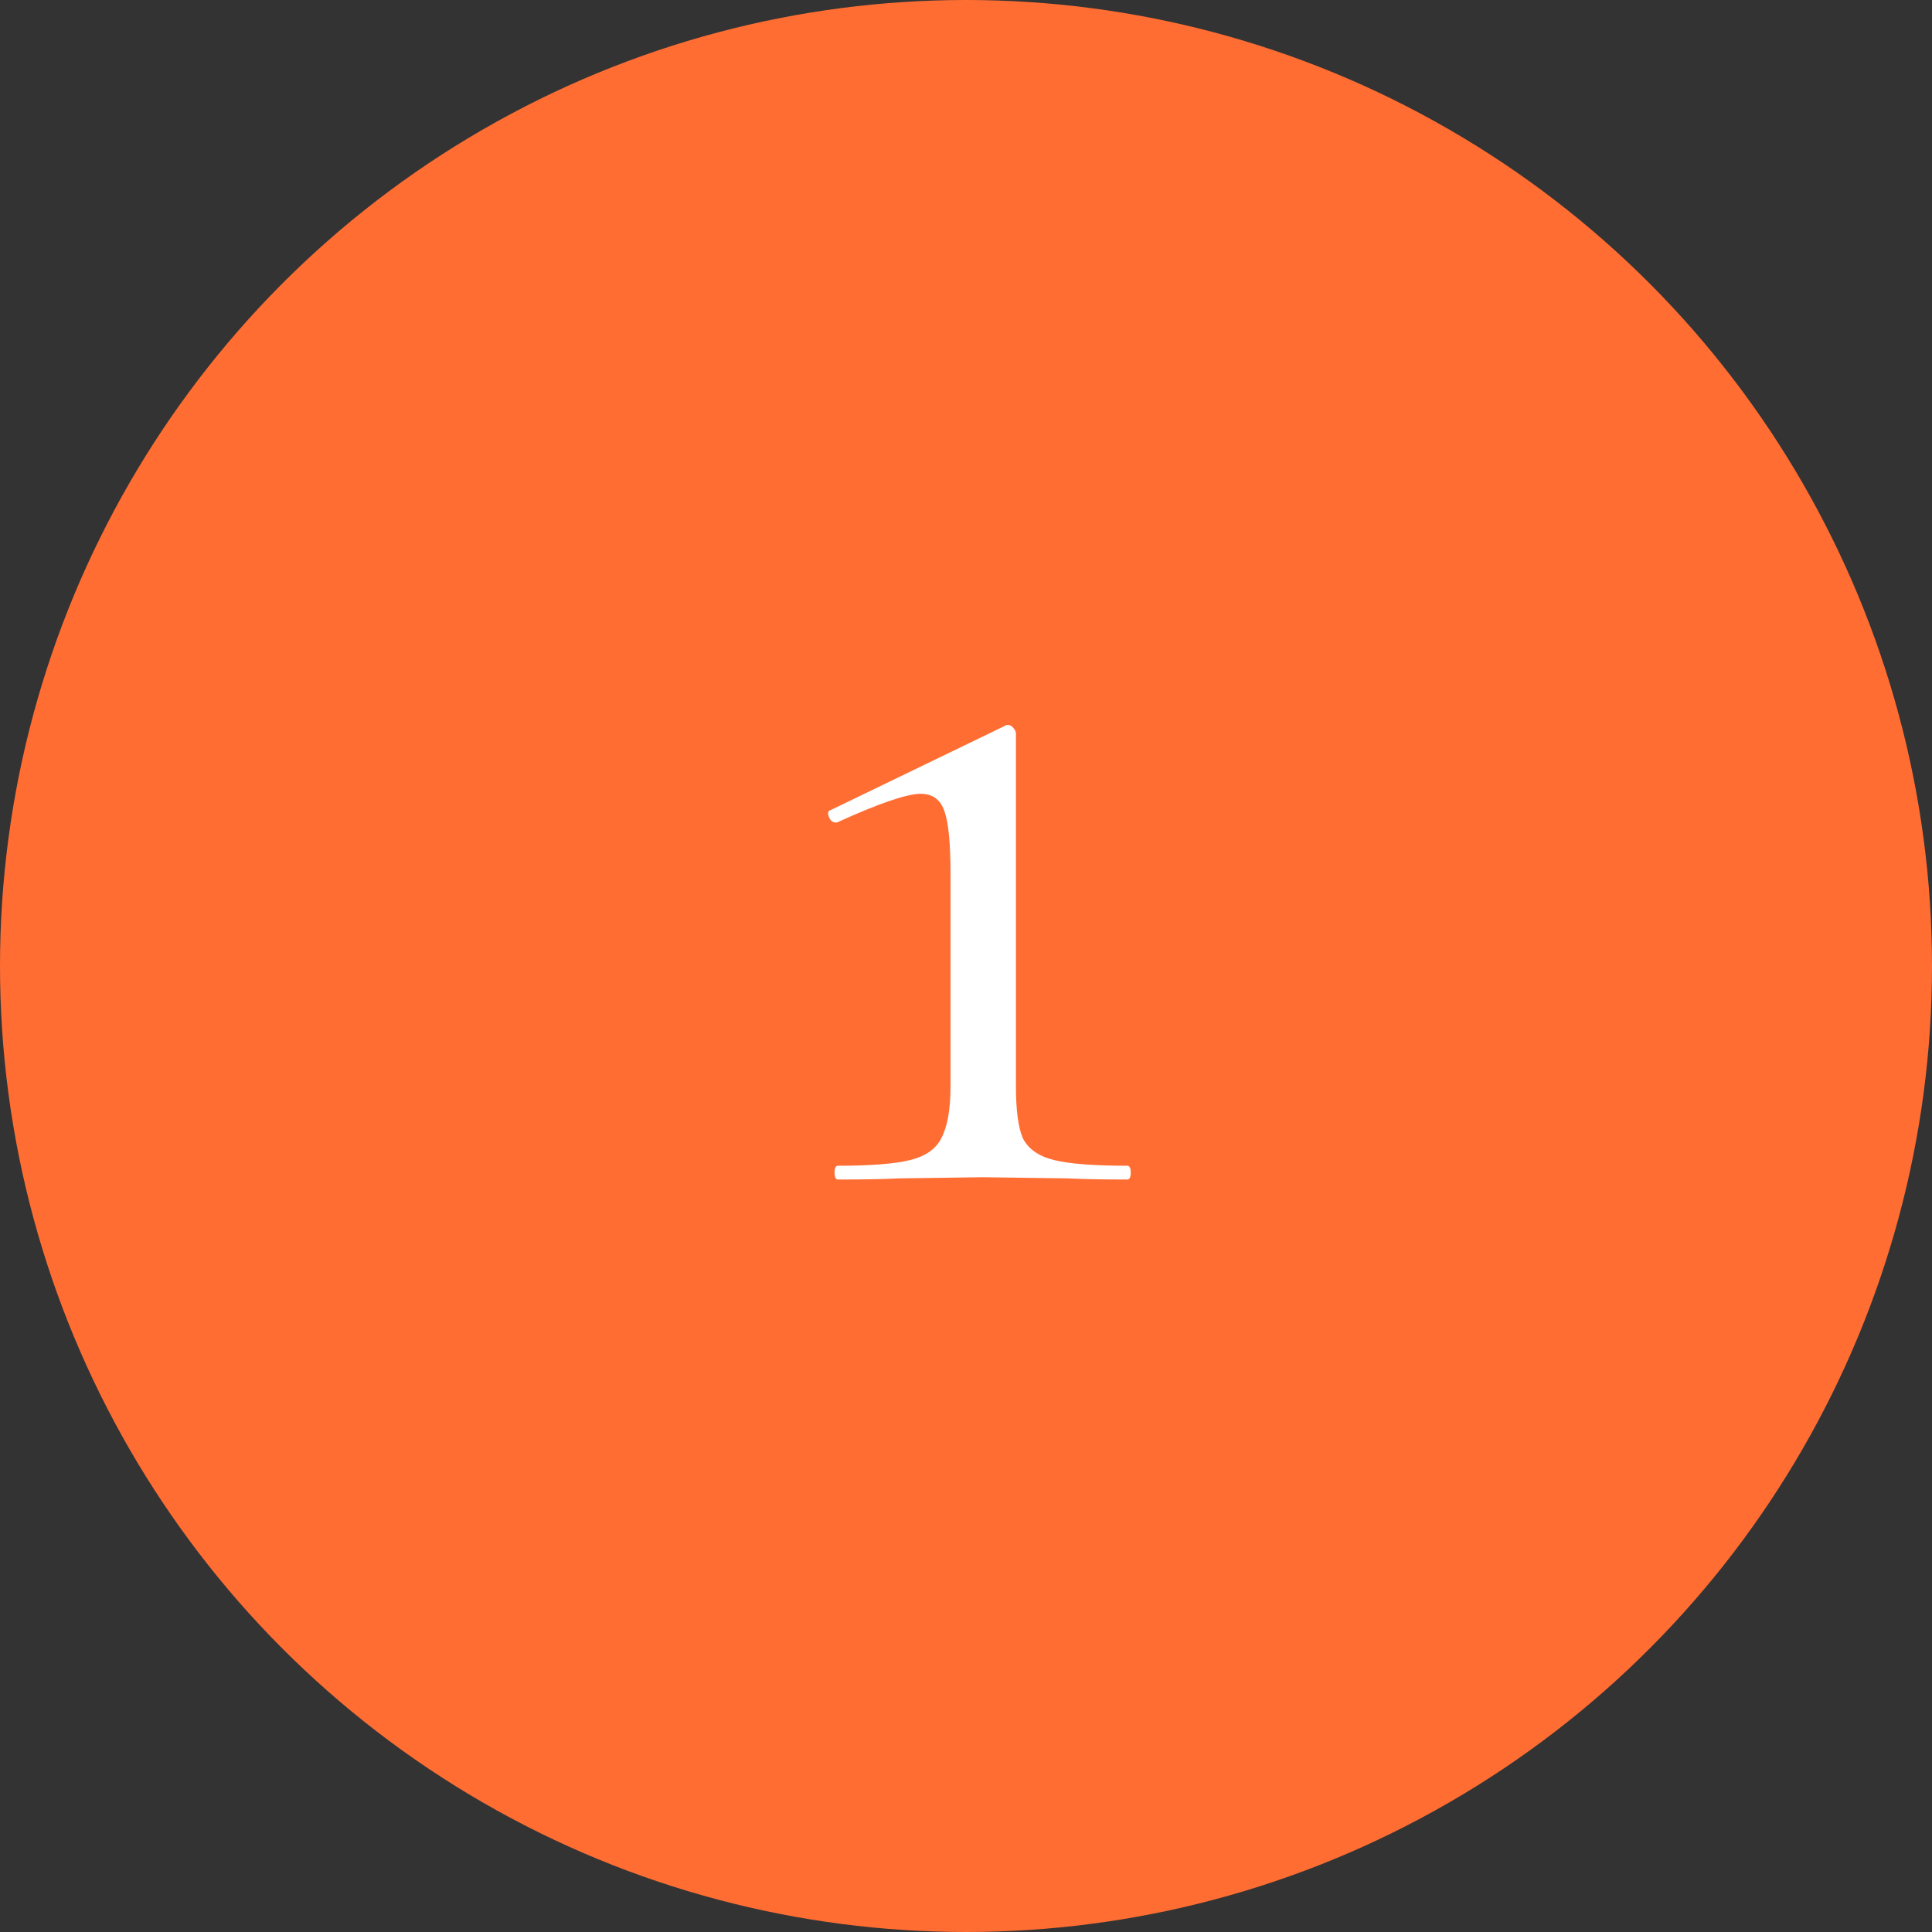 <?xml version="1.0" encoding="UTF-8"?> <svg xmlns="http://www.w3.org/2000/svg" width="3366" height="3366" viewBox="0 0 3366 3366" fill="none"><rect x="0" y="0" width="3366" height="3366" fill="#333333" stroke="none"/> <g clip-path="url(#clip0_1786_8)"> <circle cx="1683" cy="1683" r="1683" fill="#FF6D33"></circle> <path d="M1460 2055C1456 2055 1454 2051 1454 2043C1454 2035 1456 2031 1460 2031C1517.33 2031 1559.33 2027.67 1586 2021C1612.67 2014.33 1630.67 2001.67 1640 1983C1650.67 1963 1656 1933 1656 1893V1521C1656 1470.33 1652.67 1435 1646 1415C1639.33 1393.67 1625.33 1383 1604 1383C1580 1383 1531.33 1399.67 1458 1433H1456C1450.67 1433 1446.67 1429.67 1444 1423C1441.33 1416.33 1442.67 1412.33 1448 1411L1750 1265C1751.33 1263.67 1753.33 1263 1756 1263C1760 1263 1763.33 1265 1766 1269C1768.67 1271.67 1770 1275 1770 1279V1893C1770 1934.33 1774 1964.33 1782 1983C1791.33 2001.67 1809.33 2014.33 1836 2021C1862.67 2027.67 1905.33 2031 1964 2031C1968 2031 1970 2035 1970 2043C1970 2051 1968 2055 1964 2055C1920 2055 1885.33 2054.33 1860 2053L1712 2051L1566 2053C1540.67 2054.33 1505.33 2055 1460 2055Z" fill="white"></path> </g> <defs> <clipPath id="clip0_1786_8"> <rect width="3366" height="3366" fill="white"></rect> </clipPath> </defs> </svg> 